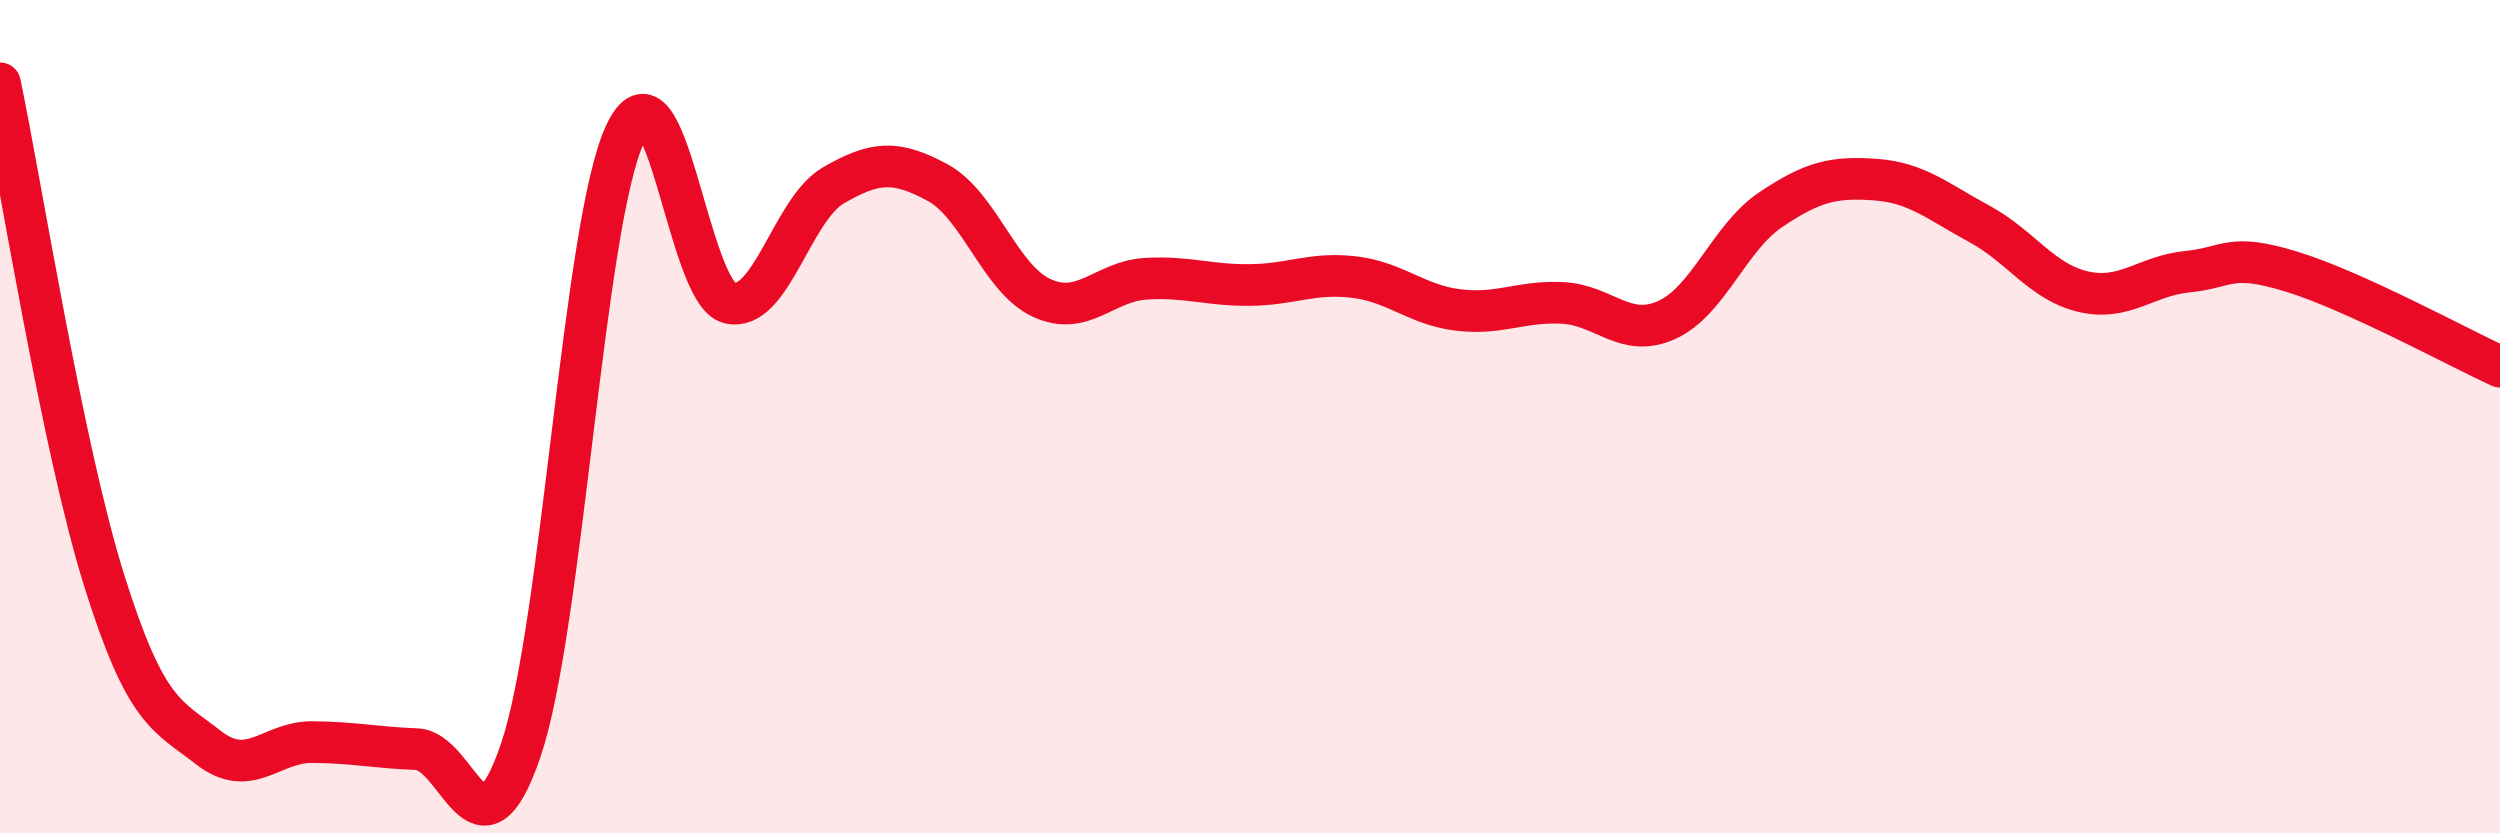 
    <svg width="60" height="20" viewBox="0 0 60 20" xmlns="http://www.w3.org/2000/svg">
      <path
        d="M 0,2 C 0.5,4.39 1.5,10.74 2.5,13.93 C 3.5,17.12 4,17.16 5,17.94 C 6,18.72 6.5,17.8 7.5,17.81 C 8.5,17.82 9,17.94 10,17.98 C 11,18.02 11.5,20.95 12.5,18 C 13.5,15.05 14,5.37 15,3.22 C 16,1.07 16.5,7.02 17.5,7.27 C 18.5,7.52 19,5.03 20,4.45 C 21,3.87 21.5,3.84 22.5,4.38 C 23.5,4.92 24,6.69 25,7.15 C 26,7.61 26.5,6.75 27.5,6.69 C 28.5,6.63 29,6.85 30,6.84 C 31,6.83 31.5,6.53 32.5,6.65 C 33.5,6.77 34,7.32 35,7.44 C 36,7.56 36.5,7.22 37.5,7.27 C 38.5,7.32 39,8.13 40,7.68 C 41,7.23 41.5,5.7 42.5,5.03 C 43.5,4.36 44,4.24 45,4.31 C 46,4.38 46.5,4.83 47.5,5.37 C 48.5,5.91 49,6.77 50,7 C 51,7.23 51.5,6.62 52.5,6.52 C 53.5,6.42 53.5,6.06 55,6.52 C 56.5,6.98 59,8.34 60,8.8L60 20L0 20Z"
        fill="#EB0A25"
        opacity="0.1"
        stroke-linecap="round"
        stroke-linejoin="round"
      />
      <path
        d="M 0,2 C 0.5,4.39 1.5,10.74 2.5,13.93 C 3.5,17.12 4,17.16 5,17.94 C 6,18.72 6.5,17.8 7.5,17.81 C 8.5,17.82 9,17.94 10,17.98 C 11,18.02 11.5,20.95 12.5,18 C 13.5,15.05 14,5.37 15,3.22 C 16,1.07 16.5,7.02 17.5,7.27 C 18.5,7.52 19,5.03 20,4.45 C 21,3.87 21.5,3.84 22.5,4.38 C 23.5,4.92 24,6.69 25,7.15 C 26,7.61 26.5,6.75 27.5,6.69 C 28.5,6.63 29,6.85 30,6.84 C 31,6.83 31.5,6.53 32.5,6.65 C 33.5,6.77 34,7.32 35,7.44 C 36,7.56 36.5,7.22 37.5,7.27 C 38.5,7.32 39,8.13 40,7.68 C 41,7.23 41.5,5.7 42.5,5.03 C 43.5,4.36 44,4.24 45,4.31 C 46,4.38 46.5,4.83 47.5,5.37 C 48.5,5.91 49,6.77 50,7 C 51,7.23 51.5,6.62 52.5,6.52 C 53.5,6.42 53.5,6.06 55,6.52 C 56.5,6.98 59,8.34 60,8.8"
        stroke="#EB0A25"
        stroke-width="1"
        fill="none"
        stroke-linecap="round"
        stroke-linejoin="round"
      />
    </svg>
  